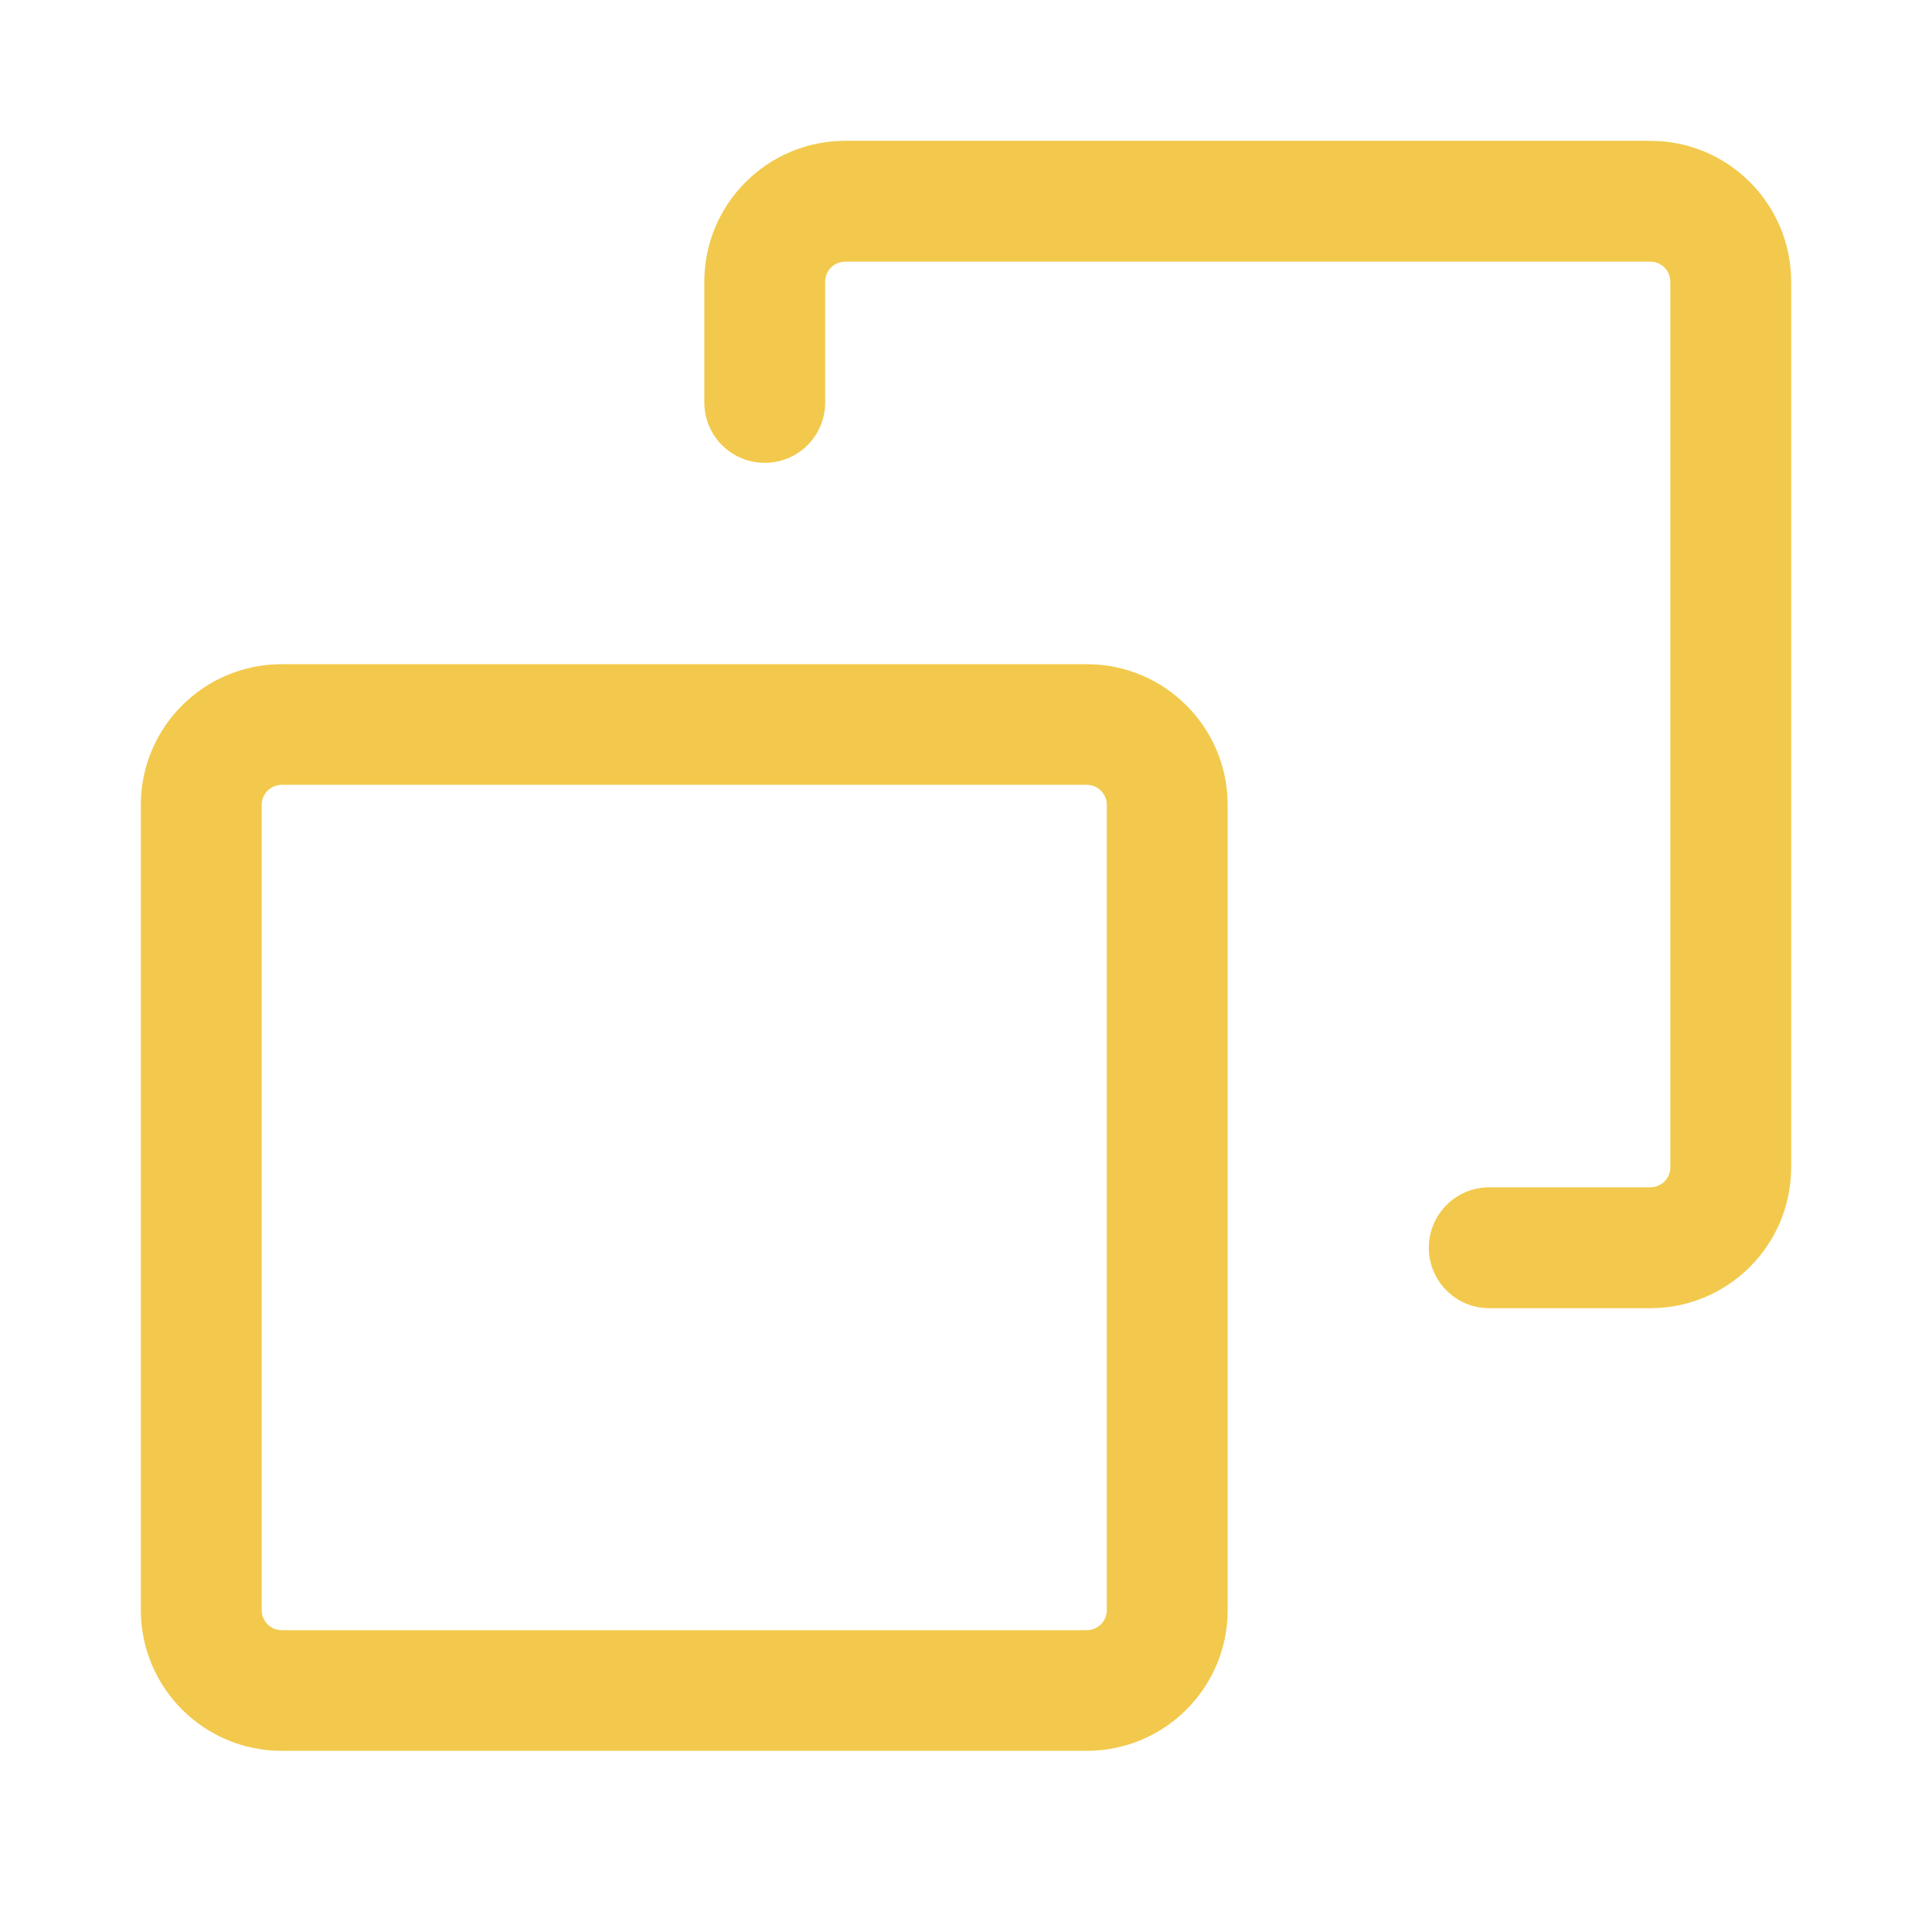 <svg width="18" height="18" viewBox="0 0 18 18" fill="none" xmlns="http://www.w3.org/2000/svg">
<path fill-rule="evenodd" clip-rule="evenodd" d="M7.875 2.438C7.771 2.438 7.688 2.521 7.688 2.625V3.75C7.688 4.061 7.436 4.312 7.125 4.312C6.814 4.312 6.562 4.061 6.562 3.75V2.625C6.562 1.9 7.15 1.312 7.875 1.312H15.375C16.1 1.312 16.688 1.9 16.688 2.625V10.875C16.688 11.6 16.1 12.188 15.375 12.188H13.875C13.564 12.188 13.312 11.936 13.312 11.625C13.312 11.314 13.564 11.062 13.875 11.062H15.375C15.479 11.062 15.562 10.979 15.562 10.875V2.625C15.562 2.521 15.479 2.438 15.375 2.438H7.875Z" fill="#F2C94C"/>
<path fill-rule="evenodd" clip-rule="evenodd" d="M2.625 7.312C2.521 7.312 2.438 7.396 2.438 7.5V15C2.438 15.104 2.521 15.188 2.625 15.188H10.125C10.229 15.188 10.312 15.104 10.312 15V7.5C10.312 7.396 10.229 7.312 10.125 7.312H2.625ZM1.312 7.5C1.312 6.775 1.9 6.188 2.625 6.188H10.125C10.85 6.188 11.438 6.775 11.438 7.5V15C11.438 15.725 10.85 16.312 10.125 16.312H2.625C1.9 16.312 1.312 15.725 1.312 15V7.5Z" fill="#F2C94C"/>
</svg>
